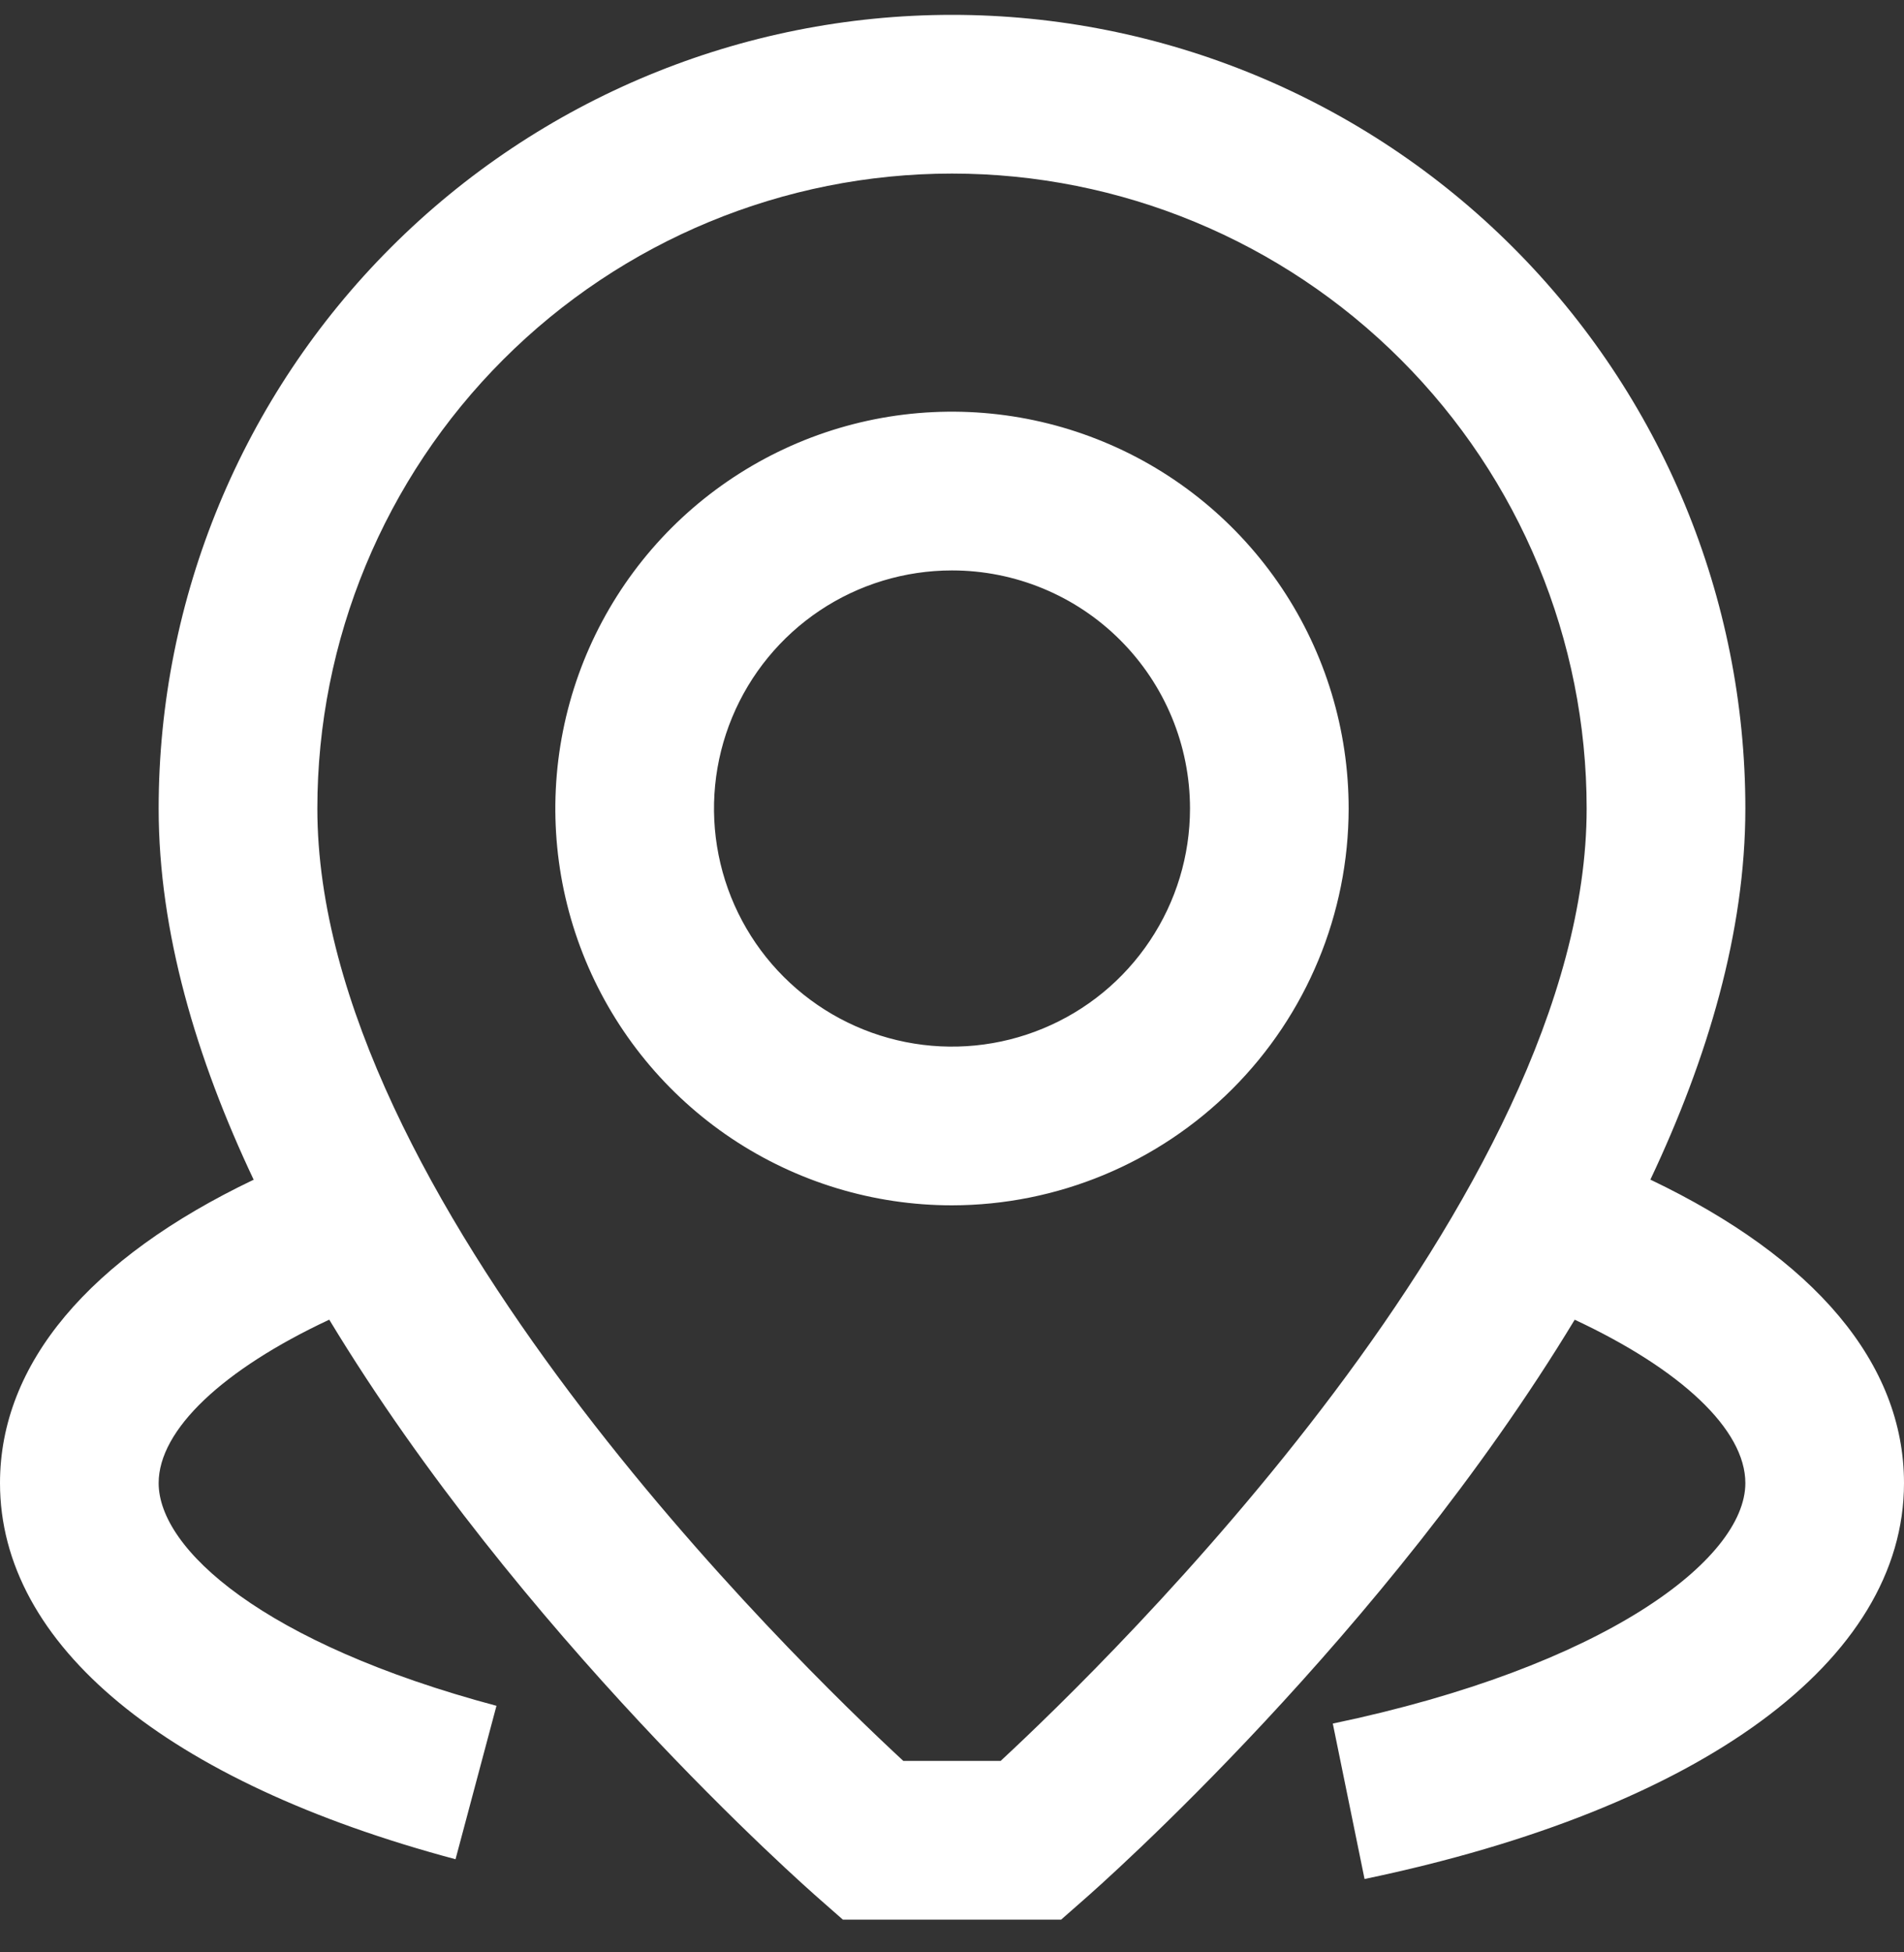<svg xmlns="http://www.w3.org/2000/svg" width="40" height="41" viewBox="0 0 40 41" fill="none"><rect x="0" y="0" width="40" height="41" fill="#333333" stroke="none"/><g id="Frame" clip-path="url(#clip0_10_703)"><g id="27.Pin"><path id="Union" fill-rule="evenodd" clip-rule="evenodd" d="M17.237 39.899L17.707 40.312H22.293L22.763 39.899C23.14 39.572 29.089 34.312 33.082 27.714C35.312 28.756 36.667 30.019 36.667 31.145C36.667 32.754 33.695 35.005 28 36.195L28.667 39.459C35.767 37.979 40 34.869 40 31.145C40 28.635 38.13 26.424 34.672 24.772C35.876 22.225 36.667 19.568 36.667 16.979C36.667 12.558 34.911 8.319 31.785 5.194C28.66 2.068 24.42 0.312 20 0.312C15.58 0.312 11.341 2.068 8.215 5.194C5.089 8.319 3.333 12.558 3.333 16.979C3.333 19.568 4.124 22.227 5.329 24.774C1.871 26.425 0 28.639 0 31.145C0 34.542 3.488 37.42 9.57 39.044L10.43 35.822C5.527 34.514 3.333 32.53 3.333 31.145C3.333 30.023 4.687 28.756 6.917 27.713C10.91 34.312 16.86 39.572 17.237 39.899ZM21.022 36.979H18.977C16.702 34.874 6.667 25.122 6.667 16.979C6.667 13.443 8.071 10.051 10.572 7.551C13.072 5.05 16.464 3.645 20 3.645C23.536 3.645 26.928 5.05 29.428 7.551C31.929 10.051 33.333 13.443 33.333 16.979C33.333 25.107 23.298 34.87 21.022 36.979ZM15.37 23.908C16.741 24.823 18.352 25.312 20 25.312C22.209 25.309 24.327 24.43 25.89 22.868C27.452 21.306 28.331 19.188 28.333 16.979C28.333 15.331 27.845 13.719 26.929 12.349C26.013 10.979 24.712 9.91 23.189 9.28C21.666 8.649 19.991 8.484 18.374 8.805C16.758 9.127 15.273 9.921 14.107 11.086C12.942 12.252 12.148 13.736 11.827 15.353C11.505 16.969 11.67 18.645 12.301 20.168C12.932 21.69 14 22.992 15.37 23.908ZM17.222 12.821C18.044 12.272 19.011 11.979 20 11.979C21.326 11.979 22.598 12.505 23.535 13.443C24.473 14.381 25 15.653 25 16.979C25 17.968 24.707 18.934 24.157 19.756C23.608 20.579 22.827 21.22 21.913 21.598C21 21.977 19.994 22.076 19.025 21.883C18.055 21.69 17.164 21.213 16.465 20.514C15.765 19.815 15.289 18.924 15.096 17.954C14.903 16.984 15.002 15.979 15.381 15.065C15.759 14.152 16.4 13.371 17.222 12.821Z" fill="white"></path></g></g><defs><clipPath id="clip0_10_703"><rect width="40" height="40" fill="white" transform="translate(0 0.312)"></rect></clipPath></defs></svg>